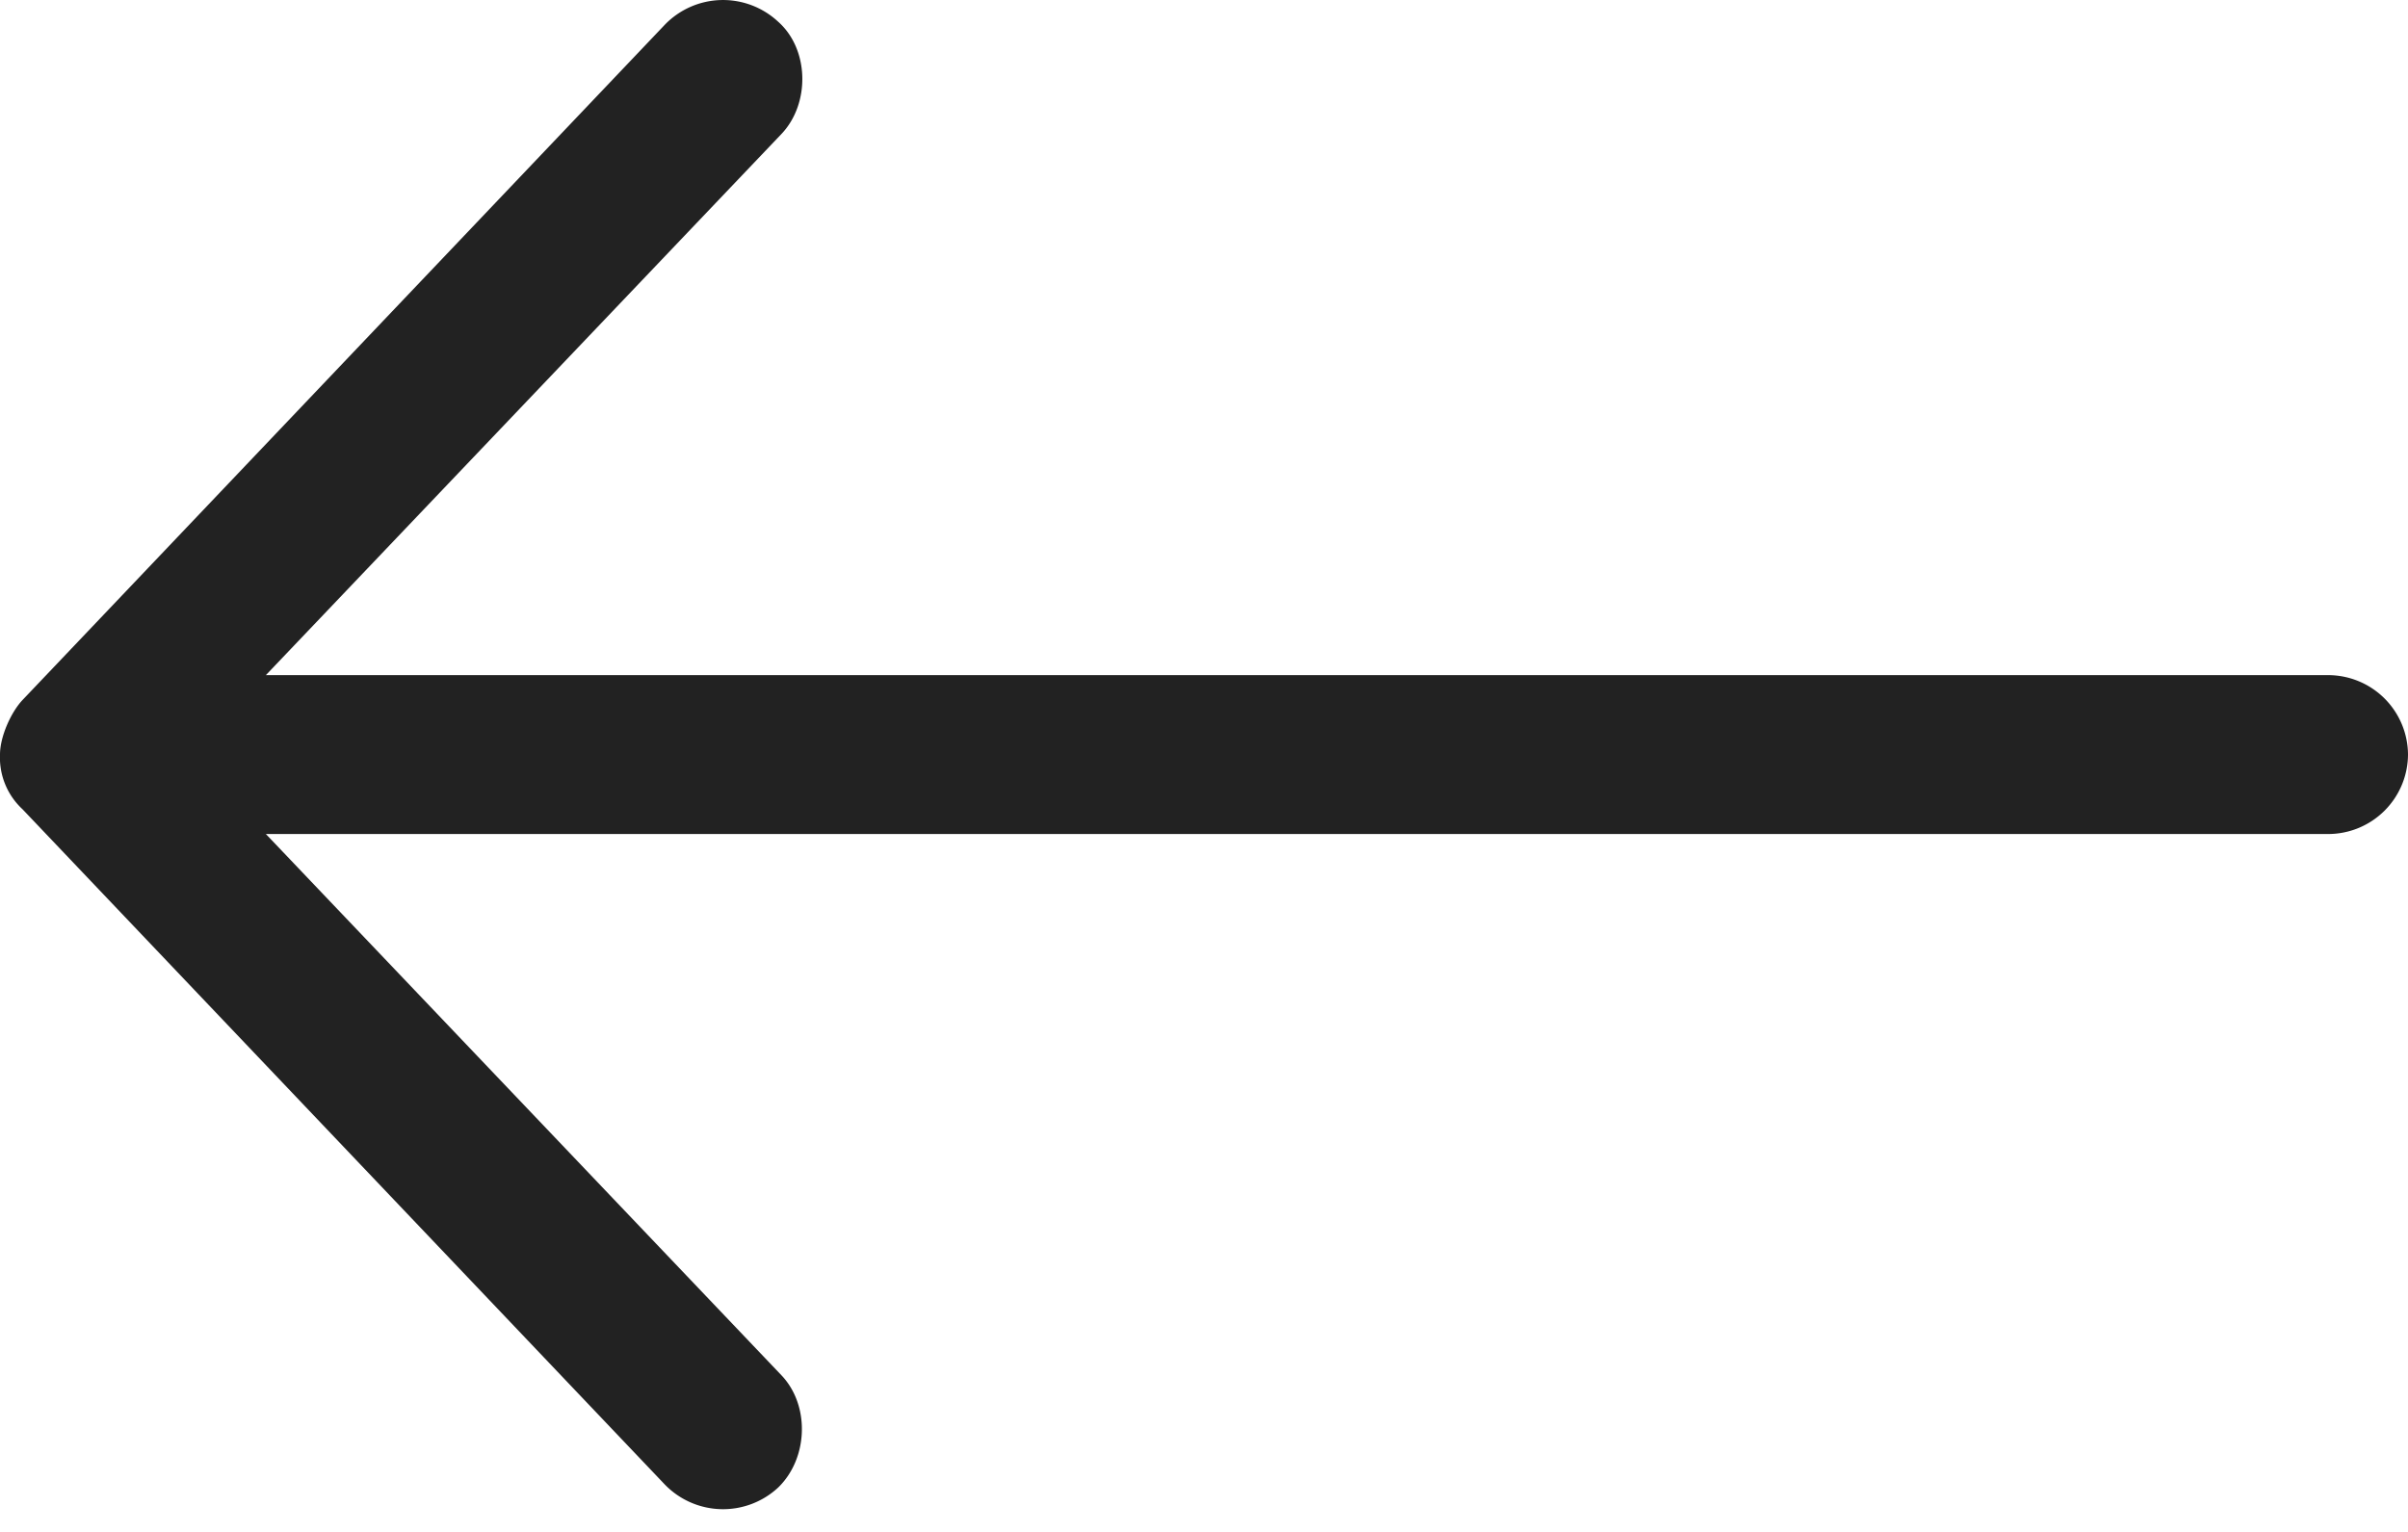 <svg width="22" height="14" viewBox="0 0 22 14" xmlns="http://www.w3.org/2000/svg"><path d="M0 6.896c0-.167.103-.39.206-.499L6.073.227A.739.739 0 0 1 7.11.199c.285.253.292.75.029 1.026L2.429 6.17h18.838a.73.73 0 0 1 .733.726.73.73 0 0 1-.733.726H2.429l4.71 4.946c.263.276.245.76-.029 1.026a.74.74 0 0 1-1.037-.028L.206 7.396a.643.643 0 0 1-.206-.5z" fill="#222" fill-rule="evenodd"/></svg>